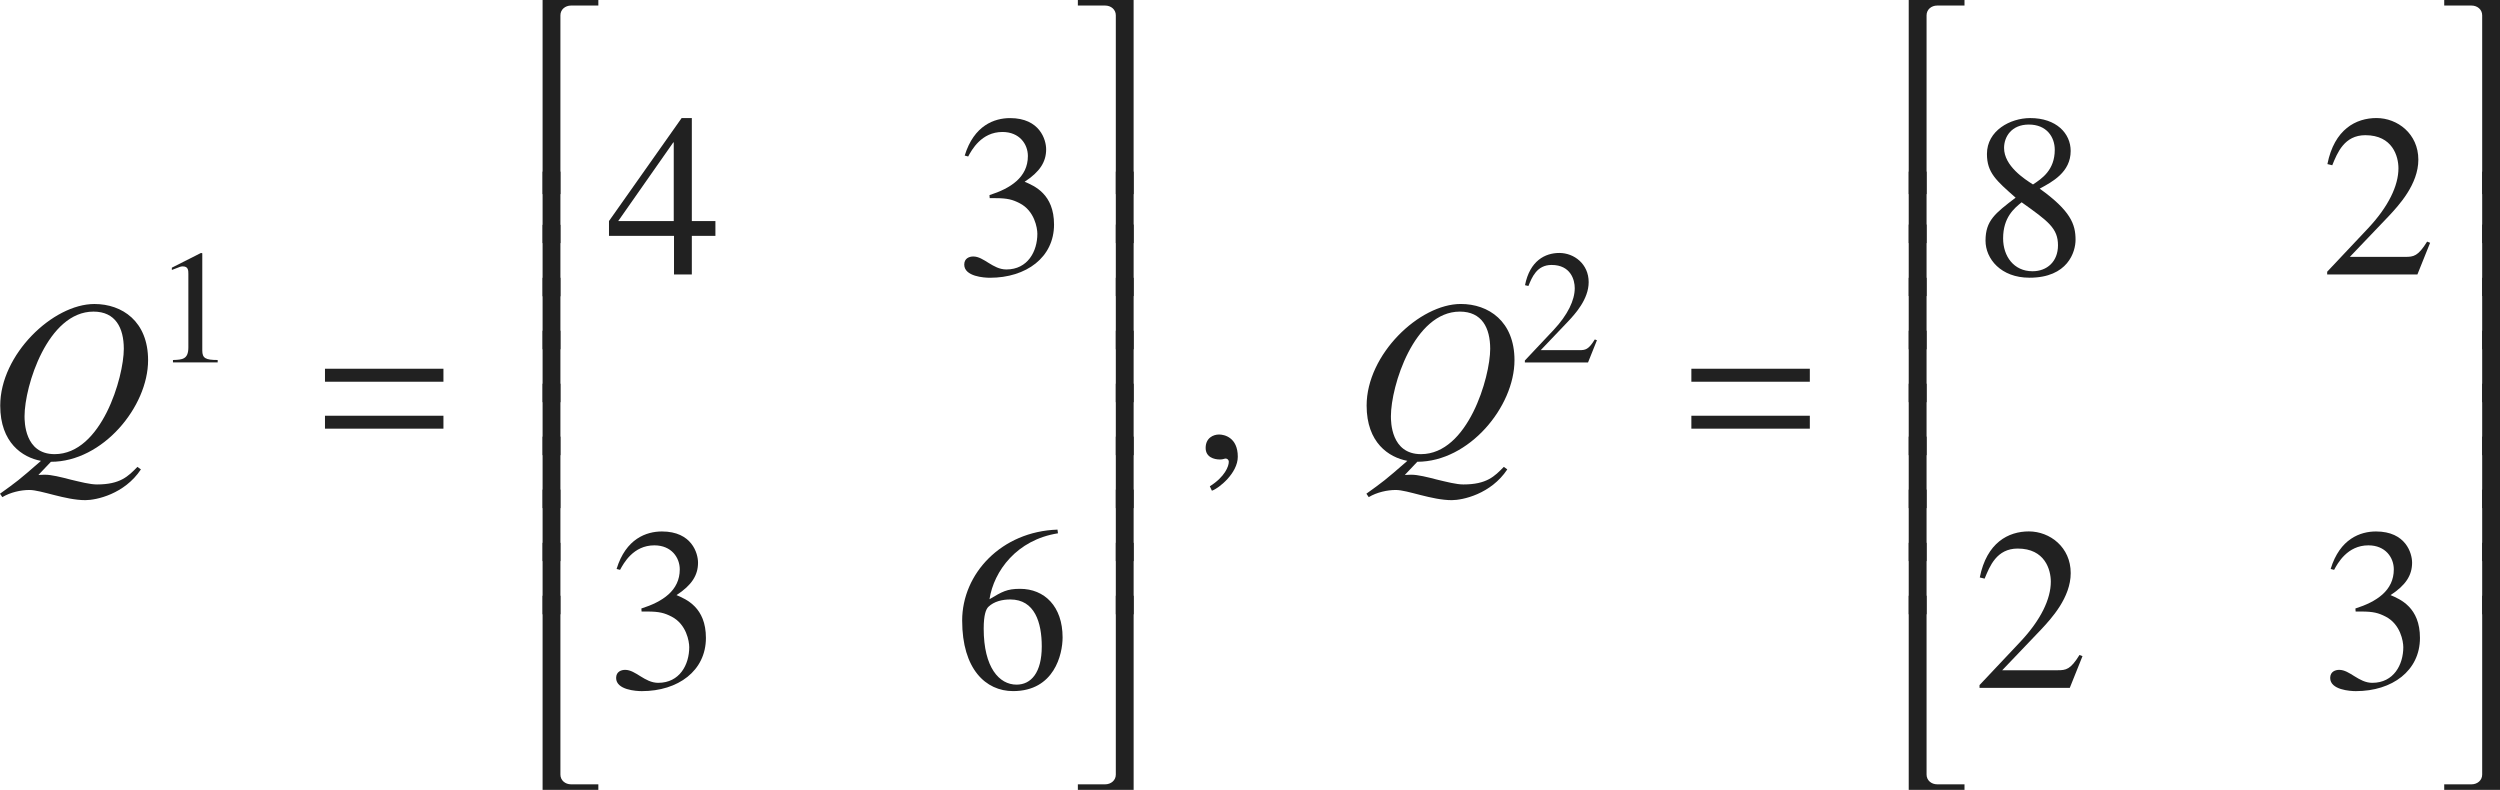 <?xml version="1.0" encoding="iso-8859-1"?>
<!-- Generator: Adobe Illustrator 26.5.3, SVG Export Plug-In . SVG Version: 6.00 Build 0)  -->
<svg version="1.1" id="&#x30EC;&#x30A4;&#x30E4;&#x30FC;_1"
	 xmlns="http://www.w3.org/2000/svg" xmlns:xlink="http://www.w3.org/1999/xlink" x="0px" y="0px" viewBox="0 0 107.162 33.858"
	 style="enable-background:new 0 0 107.162 33.858;" xml:space="preserve" preserveAspectRatio="xMinYMin meet">
<g>
	<path style="fill:#212121;" d="M1.646,20.359l0.248-0.01h0.04c0.268,0,0.675,0.1,1.091,0.209c0.417,0.099,0.833,0.208,1.13,0.208
		c1.002,0,1.339-0.348,1.736-0.754l0.149,0.109c-0.704,1.061-1.915,1.318-2.38,1.318c-0.863,0-1.895-0.436-2.4-0.436
		c-0.367,0-0.813,0.099-1.16,0.307L0,21.163c0.705-0.506,0.793-0.565,1.756-1.408c-0.793-0.148-1.746-0.773-1.746-2.37
		c0-2.192,2.261-4.354,4.037-4.354c1.19,0,2.301,0.744,2.301,2.41c0,1.993-1.944,4.354-4.166,4.354L1.646,20.359z M2.341,19.467
		c2.014,0,2.966-3.303,2.966-4.513c0-0.902-0.357-1.597-1.299-1.597c-1.964,0-2.956,3.193-2.956,4.483
		C1.052,18.068,1.052,19.467,2.341,19.467z"/>
</g>
<g>
	<path style="fill:#212121;" d="M7.414,15.432c0.402-0.014,0.66-0.027,0.66-0.541v-3.146c0-0.146,0-0.326-0.236-0.326
		c-0.083,0-0.083,0-0.472,0.153v-0.098l1.25-0.632l0.055,0.014v4.166c0,0.333,0.139,0.409,0.66,0.409v0.104H7.414V15.432z"/>
</g>
<g>
	<path style="fill:#212121;" d="M13.93,16.362v-0.555h5.078v0.555H13.93z M13.93,18.376V17.82h5.078v0.556H13.93z"/>
</g>
<g>
	<path style="fill:#212121;" d="M24.478,0.238c-0.248,0-0.456,0.169-0.456,0.417v7.666h-0.764V0h2.39v0.238H24.478z"/>
</g>
<g>
	<path style="fill:#212121;" d="M23.258,10.422V7.356h0.764v3.065H23.258z"/>
</g>
<g>
	<path style="fill:#212121;" d="M23.258,12.701V9.636h0.764v3.065H23.258z"/>
</g>
<g>
	<path style="fill:#212121;" d="M23.258,14.972v-3.065h0.764v3.065H23.258z"/>
</g>
<g>
	<path style="fill:#212121;" d="M23.258,17.241v-3.065h0.764v3.065H23.258z"/>
</g>
<g>
	<path style="fill:#212121;" d="M23.258,19.512v-3.065h0.764v3.065H23.258z"/>
</g>
<g>
	<path style="fill:#212121;" d="M23.258,21.781v-3.065h0.764v3.065H23.258z"/>
</g>
<g>
	<path style="fill:#212121;" d="M23.258,24.052v-3.065h0.764v3.065H23.258z"/>
</g>
<g>
	<path style="fill:#212121;" d="M23.258,26.332v-3.065h0.764v3.065H23.258z"/>
</g>
<g>
	<path style="fill:#212121;" d="M23.258,33.858v-8.322h0.764v7.667c0,0.248,0.208,0.417,0.456,0.417h1.17v0.238H23.258z"/>
</g>
<g>
	<path style="fill:#212121;" d="M30.666,10.109h-1.011v1.656h-0.764v-1.656h-2.787V9.475l3.114-4.414h0.437v4.414h1.011V10.109z
		 M28.881,6.103h-0.02L26.5,9.475h2.38V6.103z"/>
	<path style="fill:#212121;" d="M42.414,8.363C43.316,8.076,44.06,7.6,44.06,6.688c0-0.506-0.357-1.031-1.091-1.031
		c-0.902,0-1.319,0.773-1.468,1.051l-0.149-0.039c0.397-1.3,1.279-1.607,1.944-1.607c1.28,0,1.547,0.933,1.547,1.339
		c0,0.536-0.268,0.963-0.922,1.389c0.417,0.179,1.26,0.526,1.26,1.835c0,1.408-1.19,2.281-2.748,2.281
		c-0.238,0-1.101-0.05-1.101-0.565c0-0.277,0.229-0.347,0.387-0.347c0.456,0,0.833,0.556,1.418,0.556
		c0.922,0,1.329-0.784,1.329-1.528c0-0.247-0.119-0.981-0.754-1.309c-0.307-0.159-0.535-0.219-1.041-0.219h-0.248L42.414,8.363z"/>
</g>
<g>
	<path style="fill:#212121;" d="M27.492,26.083c0.903-0.287,1.646-0.764,1.646-1.676c0-0.506-0.357-1.031-1.091-1.031
		c-0.902,0-1.319,0.773-1.468,1.051l-0.149-0.039c0.397-1.3,1.279-1.607,1.944-1.607c1.28,0,1.547,0.933,1.547,1.339
		c0,0.536-0.268,0.963-0.922,1.389c0.417,0.179,1.26,0.526,1.26,1.835c0,1.408-1.19,2.281-2.748,2.281
		c-0.238,0-1.101-0.05-1.101-0.565c0-0.277,0.229-0.347,0.387-0.347c0.456,0,0.833,0.556,1.418,0.556
		c0.922,0,1.329-0.784,1.329-1.527c0-0.248-0.119-0.982-0.754-1.31c-0.307-0.159-0.535-0.219-1.041-0.219h-0.248L27.492,26.083z"/>
	<path style="fill:#212121;" d="M45.35,22.86c-1.766,0.277-2.748,1.616-2.936,2.826c0.545-0.327,0.753-0.446,1.309-0.446
		c1.051,0,1.825,0.754,1.825,2.083c0,0.724-0.357,2.301-2.123,2.301c-1.17,0-2.182-0.942-2.182-3.024
		c0-2.014,1.686-3.819,4.086-3.898L45.35,22.86z M42.364,26.014c-0.099,0.1-0.198,0.338-0.198,0.933c0,1.666,0.665,2.4,1.408,2.4
		c0.625,0,1.081-0.516,1.081-1.637c0-1.021-0.297-2.014-1.349-2.014C42.969,25.696,42.612,25.776,42.364,26.014z"/>
</g>
<g>
	<path style="fill:#212121;" d="M47.829,8.321V0.655c0-0.248-0.208-0.417-0.457-0.417h-1.17V0h2.39v8.321H47.829z"/>
</g>
<g>
	<path style="fill:#212121;" d="M47.829,10.422V7.356h0.764v3.065H47.829z"/>
</g>
<g>
	<path style="fill:#212121;" d="M47.829,12.691V9.626h0.764v3.065H47.829z"/>
</g>
<g>
	<path style="fill:#212121;" d="M47.829,14.972v-3.065h0.764v3.065H47.829z"/>
</g>
<g>
	<path style="fill:#212121;" d="M47.829,17.241v-3.065h0.764v3.065H47.829z"/>
</g>
<g>
	<path style="fill:#212121;" d="M47.829,19.512v-3.065h0.764v3.065H47.829z"/>
</g>
<g>
	<path style="fill:#212121;" d="M47.829,21.781v-3.065h0.764v3.065H47.829z"/>
</g>
<g>
	<path style="fill:#212121;" d="M47.829,24.052v-3.065h0.764v3.065H47.829z"/>
</g>
<g>
	<path style="fill:#212121;" d="M47.829,26.332v-3.065h0.764v3.065H47.829z"/>
</g>
<g>
	<path style="fill:#212121;" d="M46.202,33.858V33.62h1.17c0.248,0,0.457-0.169,0.457-0.417v-7.667h0.764v8.322H46.202z"/>
</g>
<g>
	<path style="fill:#212121;" d="M51.948,21.034l-0.089-0.188c0.655-0.416,0.813-0.863,0.813-1.051c0-0.09-0.069-0.14-0.139-0.14
		c-0.02,0-0.049,0.01-0.089,0.021c-0.03,0.01-0.08,0.02-0.149,0.02c-0.258,0-0.615-0.1-0.615-0.496c0-0.427,0.327-0.575,0.575-0.575
		c0.228,0,0.803,0.129,0.803,0.952C53.059,20.28,52.246,20.935,51.948,21.034z"/>
</g>
<g>
	<path style="fill:#212121;" d="M60.217,20.359l0.248-0.01h0.039c0.268,0,0.675,0.1,1.092,0.209c0.416,0.099,0.832,0.208,1.13,0.208
		c1.002,0,1.339-0.348,1.735-0.754l0.149,0.109c-0.704,1.061-1.915,1.318-2.38,1.318c-0.863,0-1.895-0.436-2.4-0.436
		c-0.367,0-0.813,0.099-1.16,0.307l-0.1-0.148c0.704-0.506,0.793-0.565,1.756-1.408c-0.794-0.148-1.746-0.773-1.746-2.37
		c0-2.192,2.262-4.354,4.037-4.354c1.189,0,2.301,0.744,2.301,2.41c0,1.993-1.944,4.354-4.166,4.354L60.217,20.359z M60.91,19.467
		c2.014,0,2.967-3.303,2.967-4.513c0-0.902-0.357-1.597-1.3-1.597c-1.964,0-2.956,3.193-2.956,4.483
		C59.621,18.068,59.621,19.467,60.91,19.467z"/>
</g>
<g>
	<path style="fill:#212121;" d="M68.071,15.536h-2.708v-0.083l1.235-1.312c0.604-0.646,0.903-1.271,0.903-1.791
		c0-0.354-0.174-0.993-0.993-0.993c-0.632,0-0.84,0.527-0.993,0.902l-0.146-0.034c0.208-1.049,0.861-1.382,1.472-1.382
		c0.632,0,1.257,0.472,1.257,1.25c0,0.735-0.583,1.367-0.889,1.693l-1.166,1.223h1.659c0.257,0,0.389-0.021,0.659-0.459l0.091,0.035
		L68.071,15.536z"/>
</g>
<g>
	<path style="fill:#212121;" d="M72.5,16.362v-0.555h5.078v0.555H72.5z M72.5,18.376V17.82h5.078v0.556H72.5z"/>
</g>
<g>
	<path style="fill:#212121;" d="M83.037,0.238c-0.248,0-0.455,0.169-0.455,0.417v7.666h-0.765V0h2.391v0.238H83.037z"/>
</g>
<g>
	<path style="fill:#212121;" d="M81.817,10.422V7.356h0.765v3.065H81.817z"/>
</g>
<g>
	<path style="fill:#212121;" d="M81.817,12.691V9.626h0.765v3.065H81.817z"/>
</g>
<g>
	<path style="fill:#212121;" d="M81.817,14.972v-3.065h0.765v3.065H81.817z"/>
</g>
<g>
	<path style="fill:#212121;" d="M81.817,17.241v-3.065h0.765v3.065H81.817z"/>
</g>
<g>
	<path style="fill:#212121;" d="M81.817,19.512v-3.065h0.765v3.065H81.817z"/>
</g>
<g>
	<path style="fill:#212121;" d="M81.817,21.781v-3.065h0.765v3.065H81.817z"/>
</g>
<g>
	<path style="fill:#212121;" d="M81.817,24.052v-3.065h0.765v3.065H81.817z"/>
</g>
<g>
	<path style="fill:#212121;" d="M81.817,26.332v-3.065h0.765v3.065H81.817z"/>
</g>
<g>
	<path style="fill:#212121;" d="M81.817,33.858v-8.322h0.765v7.667c0,0.248,0.207,0.417,0.455,0.417h1.171v0.238H81.817z"/>
</g>
<g>
	<path style="fill:#212121;" d="M86.399,8.473c-0.833-0.733-1.229-1.071-1.229-1.874c0-1.002,1.002-1.538,1.854-1.538
		c1.12,0,1.735,0.655,1.735,1.409c0,0.912-0.793,1.329-1.328,1.616c1.328,0.952,1.537,1.527,1.537,2.192
		c0,0.516-0.328,1.626-1.975,1.626c-1.229,0-1.884-0.813-1.884-1.587C85.11,9.455,85.517,9.147,86.399,8.473z M85.863,10.219
		c0,0.764,0.457,1.408,1.26,1.408c0.625,0,1.092-0.417,1.092-1.111c0-0.733-0.417-1.031-1.558-1.845
		C86.34,8.929,85.863,9.315,85.863,10.219z M87.144,7.907c0.376-0.248,0.933-0.614,0.933-1.487c0-0.546-0.348-1.081-1.111-1.081
		c-0.744,0-1.062,0.525-1.062,1.002C85.903,7.114,86.786,7.68,87.144,7.907z"/>
	<path style="fill:#212121;" d="M103.621,11.766h-3.867v-0.119l1.766-1.874c0.862-0.923,1.289-1.815,1.289-2.56
		c0-0.506-0.248-1.418-1.418-1.418c-0.903,0-1.201,0.754-1.419,1.289l-0.208-0.05c0.297-1.497,1.229-1.974,2.103-1.974
		c0.902,0,1.795,0.675,1.795,1.785c0,1.052-0.833,1.954-1.27,2.421l-1.666,1.745h2.37c0.367,0,0.556-0.029,0.942-0.654l0.129,0.05
		L103.621,11.766z"/>
</g>
<g>
	<path style="fill:#212121;" d="M88.721,29.485h-3.869v-0.119l1.766-1.874c0.863-0.923,1.29-1.815,1.29-2.56
		c0-0.506-0.248-1.418-1.419-1.418c-0.902,0-1.199,0.754-1.418,1.289l-0.208-0.05c0.298-1.497,1.229-1.974,2.103-1.974
		c0.902,0,1.795,0.675,1.795,1.786c0,1.051-0.833,1.953-1.27,2.42l-1.666,1.745h2.371c0.366,0,0.555-0.029,0.941-0.654l0.129,0.05
		L88.721,29.485z"/>
	<path style="fill:#212121;" d="M100.964,26.083c0.902-0.287,1.646-0.764,1.646-1.676c0-0.506-0.356-1.031-1.09-1.031
		c-0.902,0-1.32,0.773-1.469,1.051l-0.148-0.039c0.396-1.3,1.279-1.607,1.943-1.607c1.28,0,1.548,0.933,1.548,1.339
		c0,0.536-0.268,0.963-0.923,1.389c0.417,0.179,1.26,0.526,1.26,1.835c0,1.408-1.189,2.281-2.747,2.281
		c-0.237,0-1.101-0.05-1.101-0.565c0-0.277,0.229-0.347,0.387-0.347c0.456,0,0.833,0.556,1.418,0.556
		c0.922,0,1.329-0.784,1.329-1.527c0-0.248-0.119-0.982-0.754-1.31c-0.308-0.159-0.535-0.219-1.041-0.219h-0.248L100.964,26.083z"/>
</g>
<g>
	<path style="fill:#212121;" d="M106.398,8.321V0.655c0-0.248-0.209-0.417-0.456-0.417h-1.171V0h2.391v8.321H106.398z"/>
</g>
<g>
	<path style="fill:#212121;" d="M106.398,10.422V7.356h0.764v3.065H106.398z"/>
</g>
<g>
	<path style="fill:#212121;" d="M106.398,12.691V9.626h0.764v3.065H106.398z"/>
</g>
<g>
	<path style="fill:#212121;" d="M106.398,14.972v-3.065h0.764v3.065H106.398z"/>
</g>
<g>
	<path style="fill:#212121;" d="M106.398,17.241v-3.065h0.764v3.065H106.398z"/>
</g>
<g>
	<path style="fill:#212121;" d="M106.398,19.512v-3.065h0.764v3.065H106.398z"/>
</g>
<g>
	<path style="fill:#212121;" d="M106.398,21.781v-3.065h0.764v3.065H106.398z"/>
</g>
<g>
	<path style="fill:#212121;" d="M106.398,24.052v-3.065h0.764v3.065H106.398z"/>
</g>
<g>
	<path style="fill:#212121;" d="M106.398,26.332v-3.065h0.764v3.065H106.398z"/>
</g>
<g>
	<path style="fill:#212121;" d="M104.771,33.858V33.62h1.171c0.247,0,0.456-0.169,0.456-0.417v-7.667h0.764v8.322H104.771z"/>
</g>
</svg>
